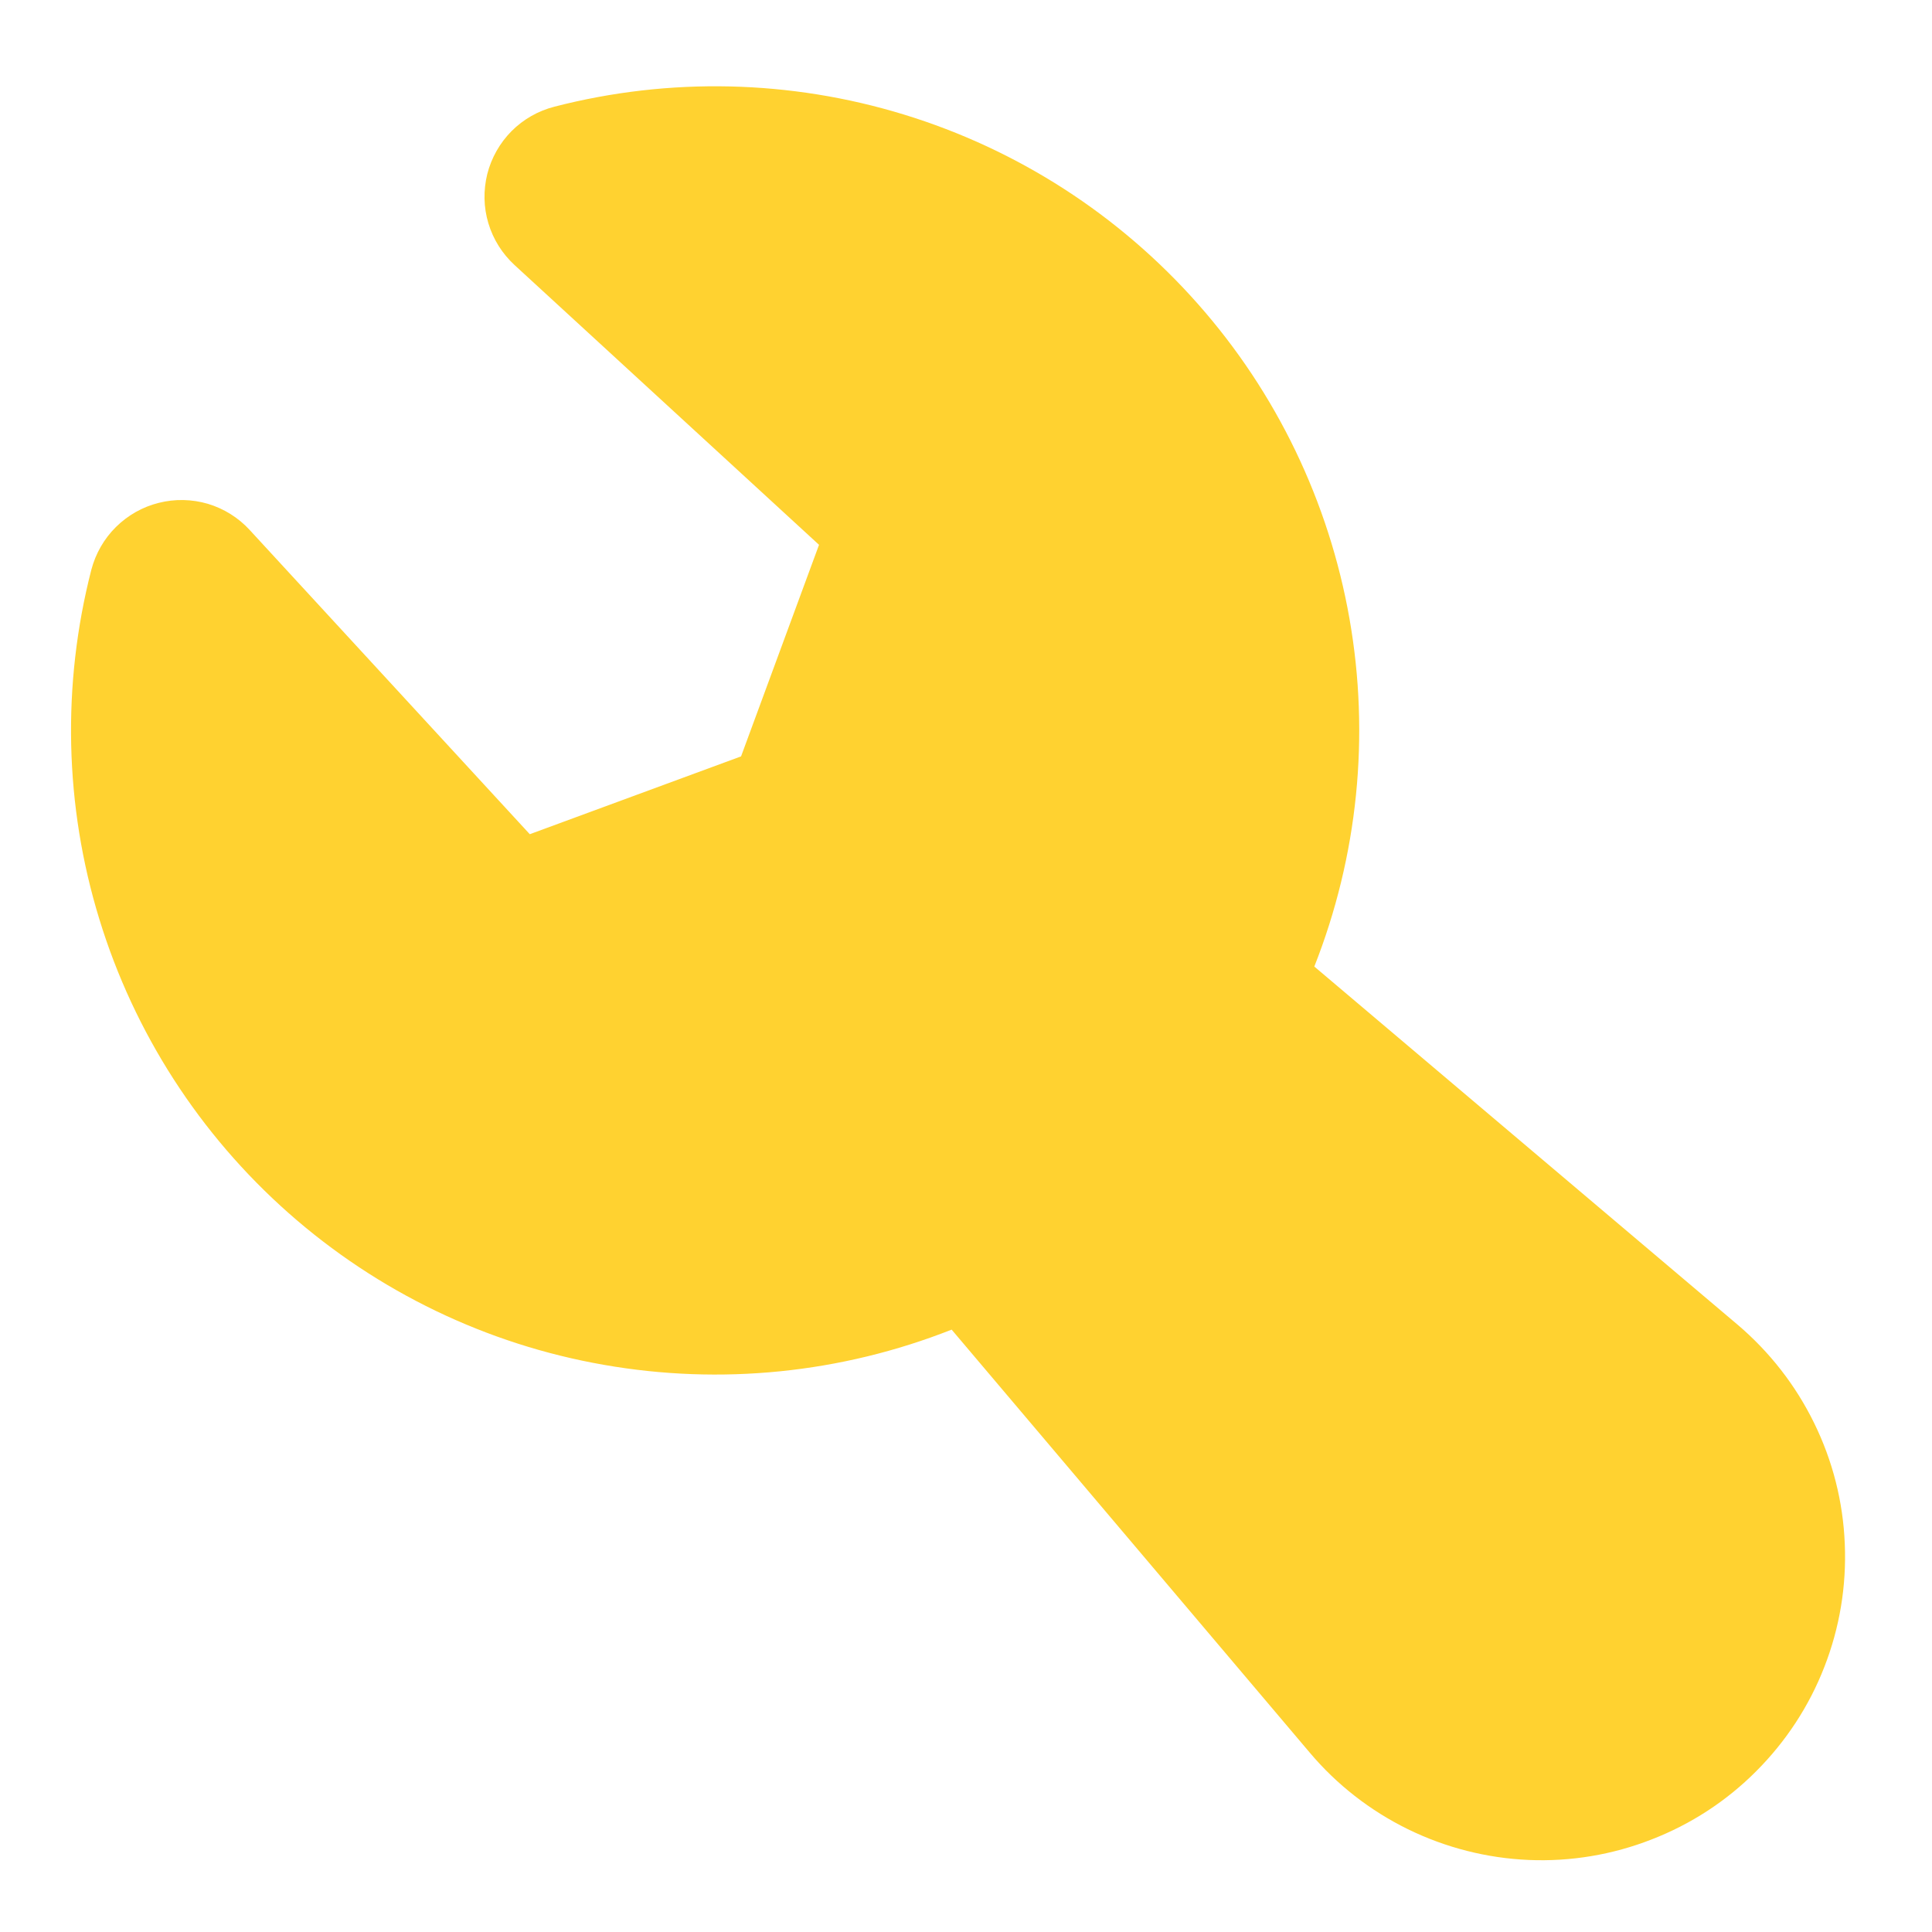 <svg xmlns="http://www.w3.org/2000/svg" width="14" height="14" viewBox="0 0 14 14" fill="none"><path fill-rule="evenodd" clip-rule="evenodd" d="M4.018 0.773C4.851 0.558 5.728 0.578 6.55 0.83C7.373 1.082 8.11 1.557 8.68 2.202C9.25 2.846 9.63 3.636 9.779 4.484C9.928 5.331 9.84 6.203 9.524 7.004L12.591 9.599C12.823 9.796 13.012 10.038 13.146 10.312C13.28 10.585 13.356 10.883 13.368 11.188C13.381 11.492 13.331 11.795 13.22 12.079C13.11 12.363 12.941 12.62 12.726 12.835C12.511 13.051 12.253 13.219 11.969 13.329C11.686 13.44 11.382 13.491 11.078 13.478C10.774 13.465 10.476 13.389 10.202 13.255C9.929 13.121 9.686 12.932 9.49 12.699L6.896 9.635C6.095 9.951 5.223 10.039 4.375 9.89C3.527 9.742 2.737 9.361 2.092 8.791C1.447 8.221 0.972 7.484 0.72 6.661C0.467 5.838 0.448 4.961 0.662 4.128C0.693 4.011 0.754 3.904 0.84 3.819C0.926 3.734 1.033 3.673 1.15 3.644C1.268 3.614 1.391 3.617 1.507 3.651C1.623 3.686 1.727 3.751 1.809 3.84L3.839 6.045L5.37 5.481L5.935 3.948L3.729 1.921C3.64 1.839 3.574 1.735 3.539 1.618C3.504 1.502 3.502 1.379 3.531 1.261C3.561 1.143 3.622 1.036 3.707 0.95C3.793 0.864 3.9 0.803 4.018 0.773Z" fill="#FFD230"></path></svg>
